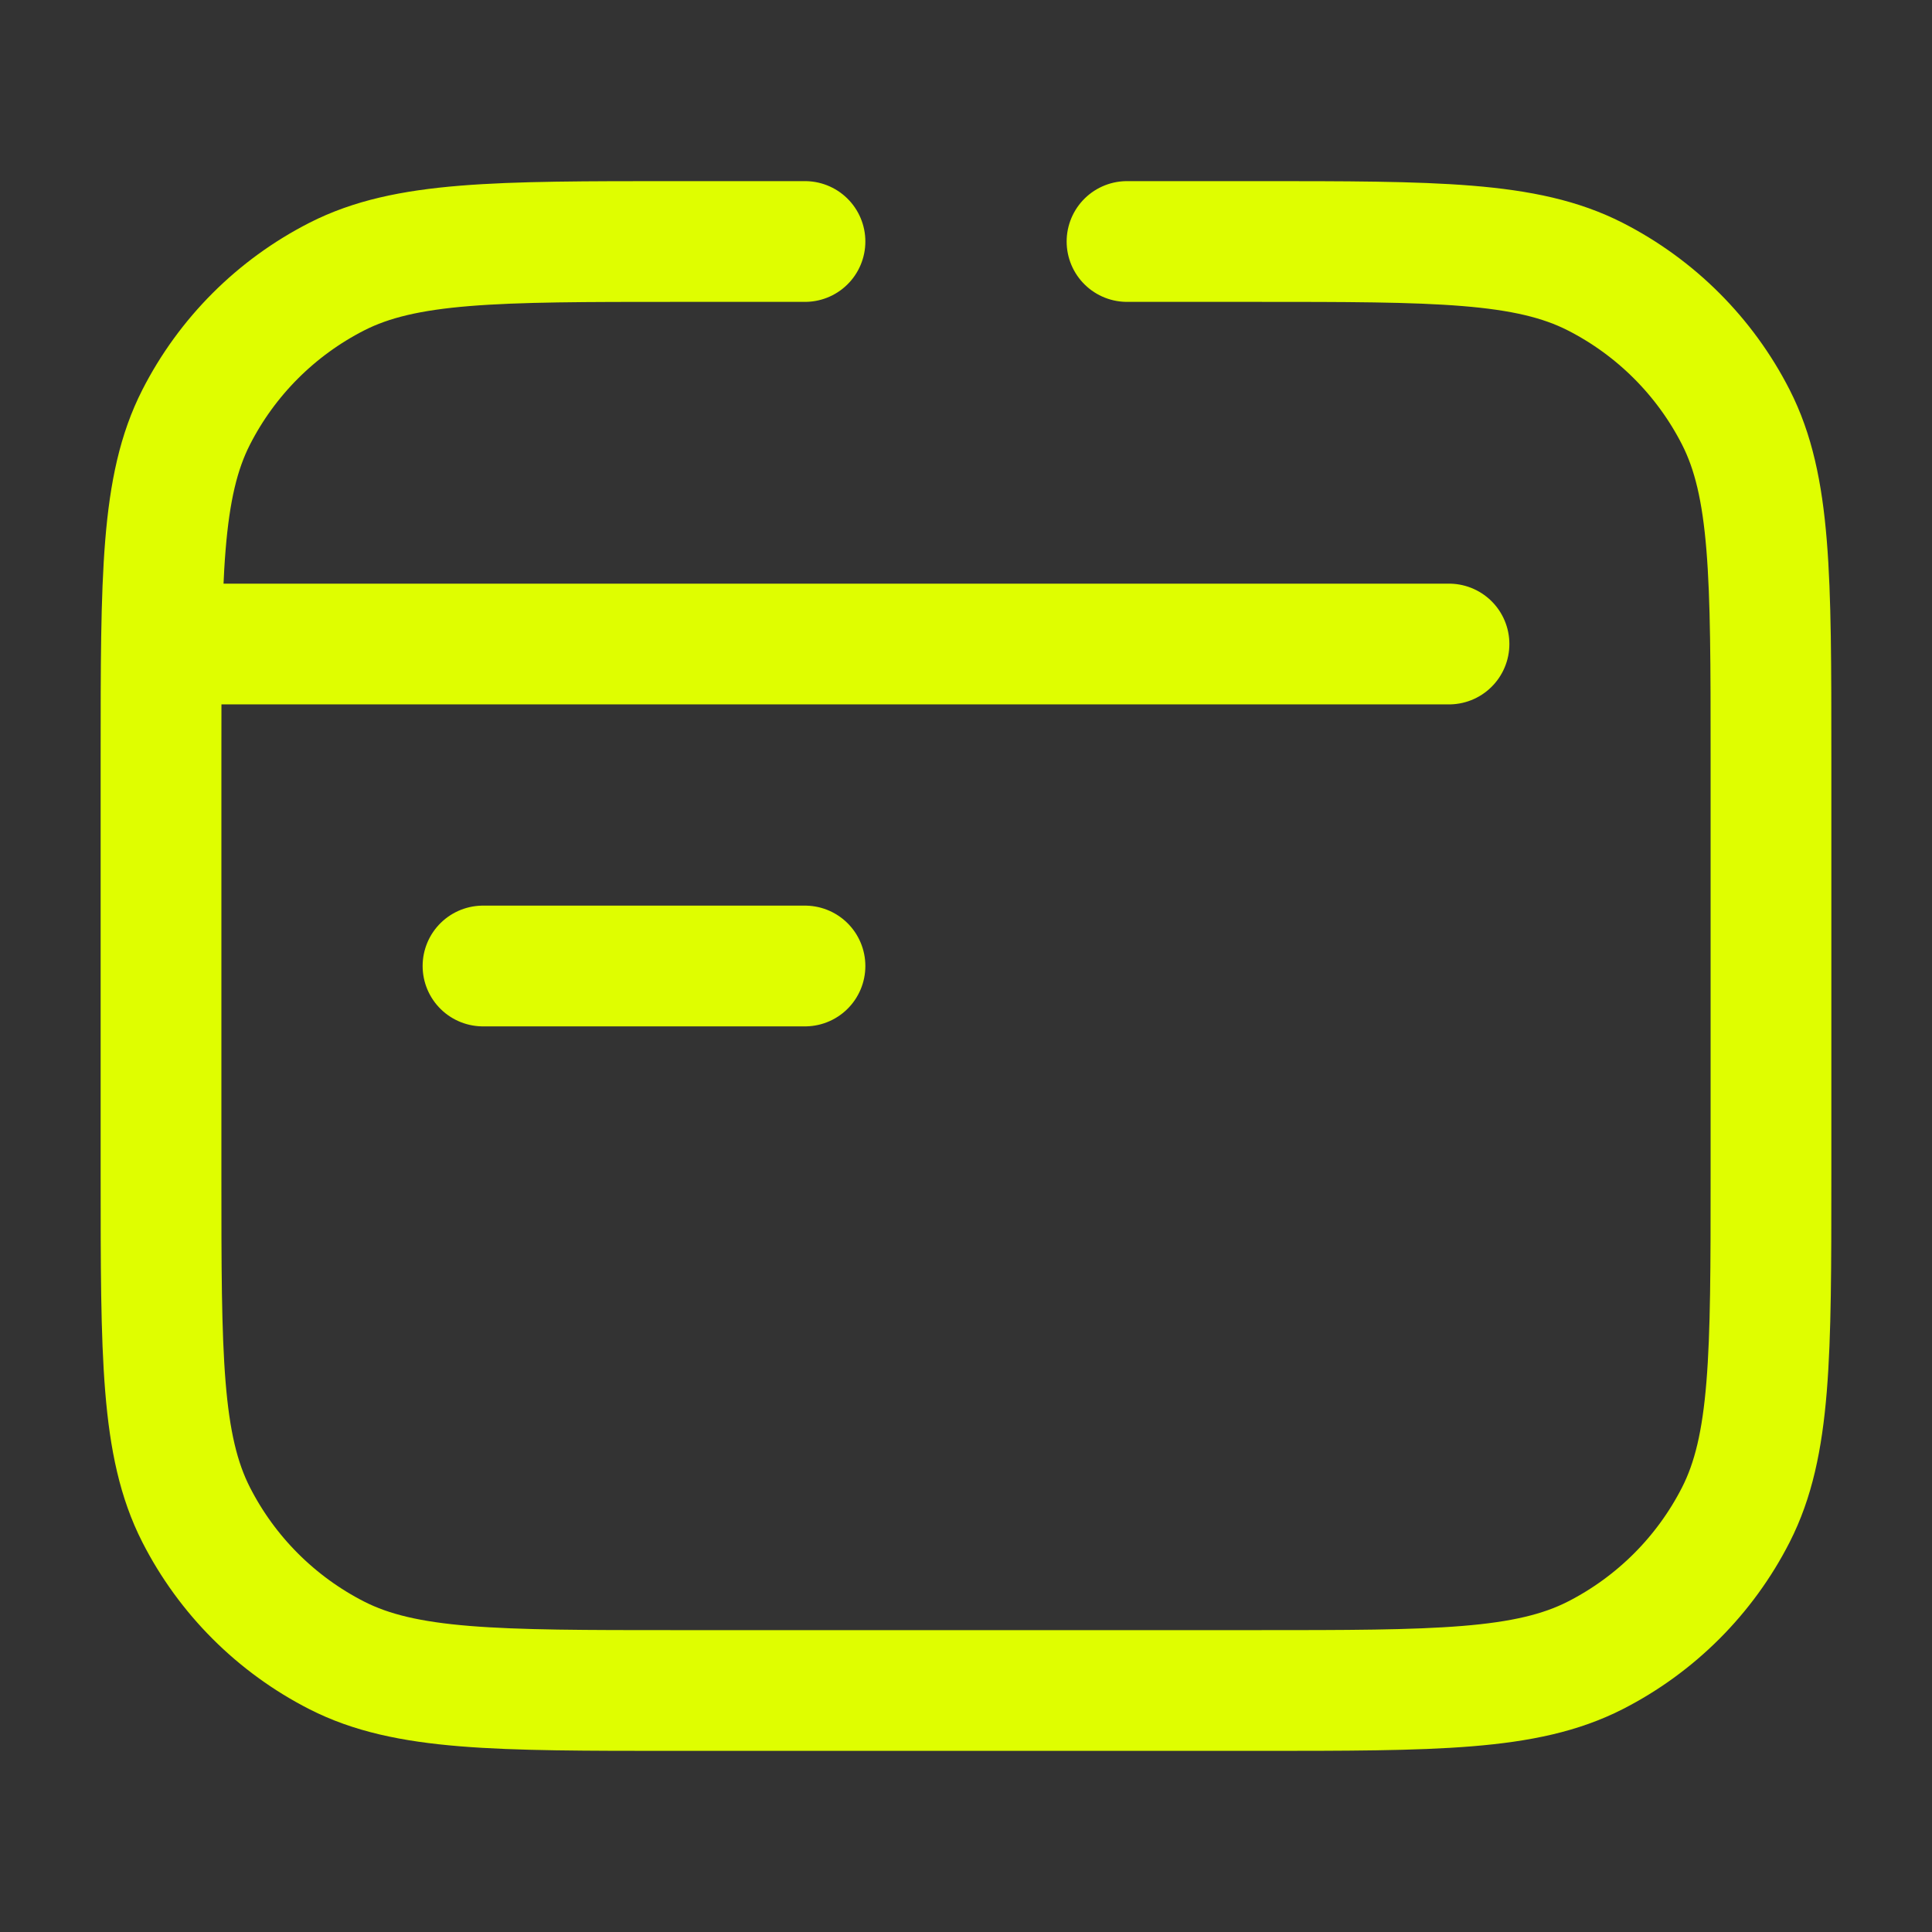 <svg xmlns="http://www.w3.org/2000/svg" width="32" height="32" viewBox="0 0 32 32" fill="none">
<rect x="0" y="0" width="32" height="32" fill="#333333" stroke="none"/>
<path d="M18.667 4H19.333H20.8C23.787 4 25.28 4 26.421 4.581C27.425 5.093 28.241 5.909 28.752 6.912C29.333 8.053 29.333 9.546 29.333 12.533V19.467C29.333 22.454 29.333 23.947 28.752 25.088C28.241 26.091 27.425 26.907 26.421 27.419C25.28 28 23.787 28 20.8 28H11.2C8.213 28 6.72 28 5.579 27.419C4.575 26.907 3.759 26.091 3.248 25.088C2.667 23.947 2.667 22.454 2.667 19.467V12.533C2.667 9.546 2.667 8.053 3.248 6.912C3.759 5.909 4.575 5.093 5.579 4.581C6.72 4 8.213 4 11.2 4H12.667H13.333M3.333 10.667H24M8 16H13.333" stroke="#dffe00" stroke-width="2" stroke-linecap="round" stroke-linejoin="round" fill="transparent"/>
</svg>